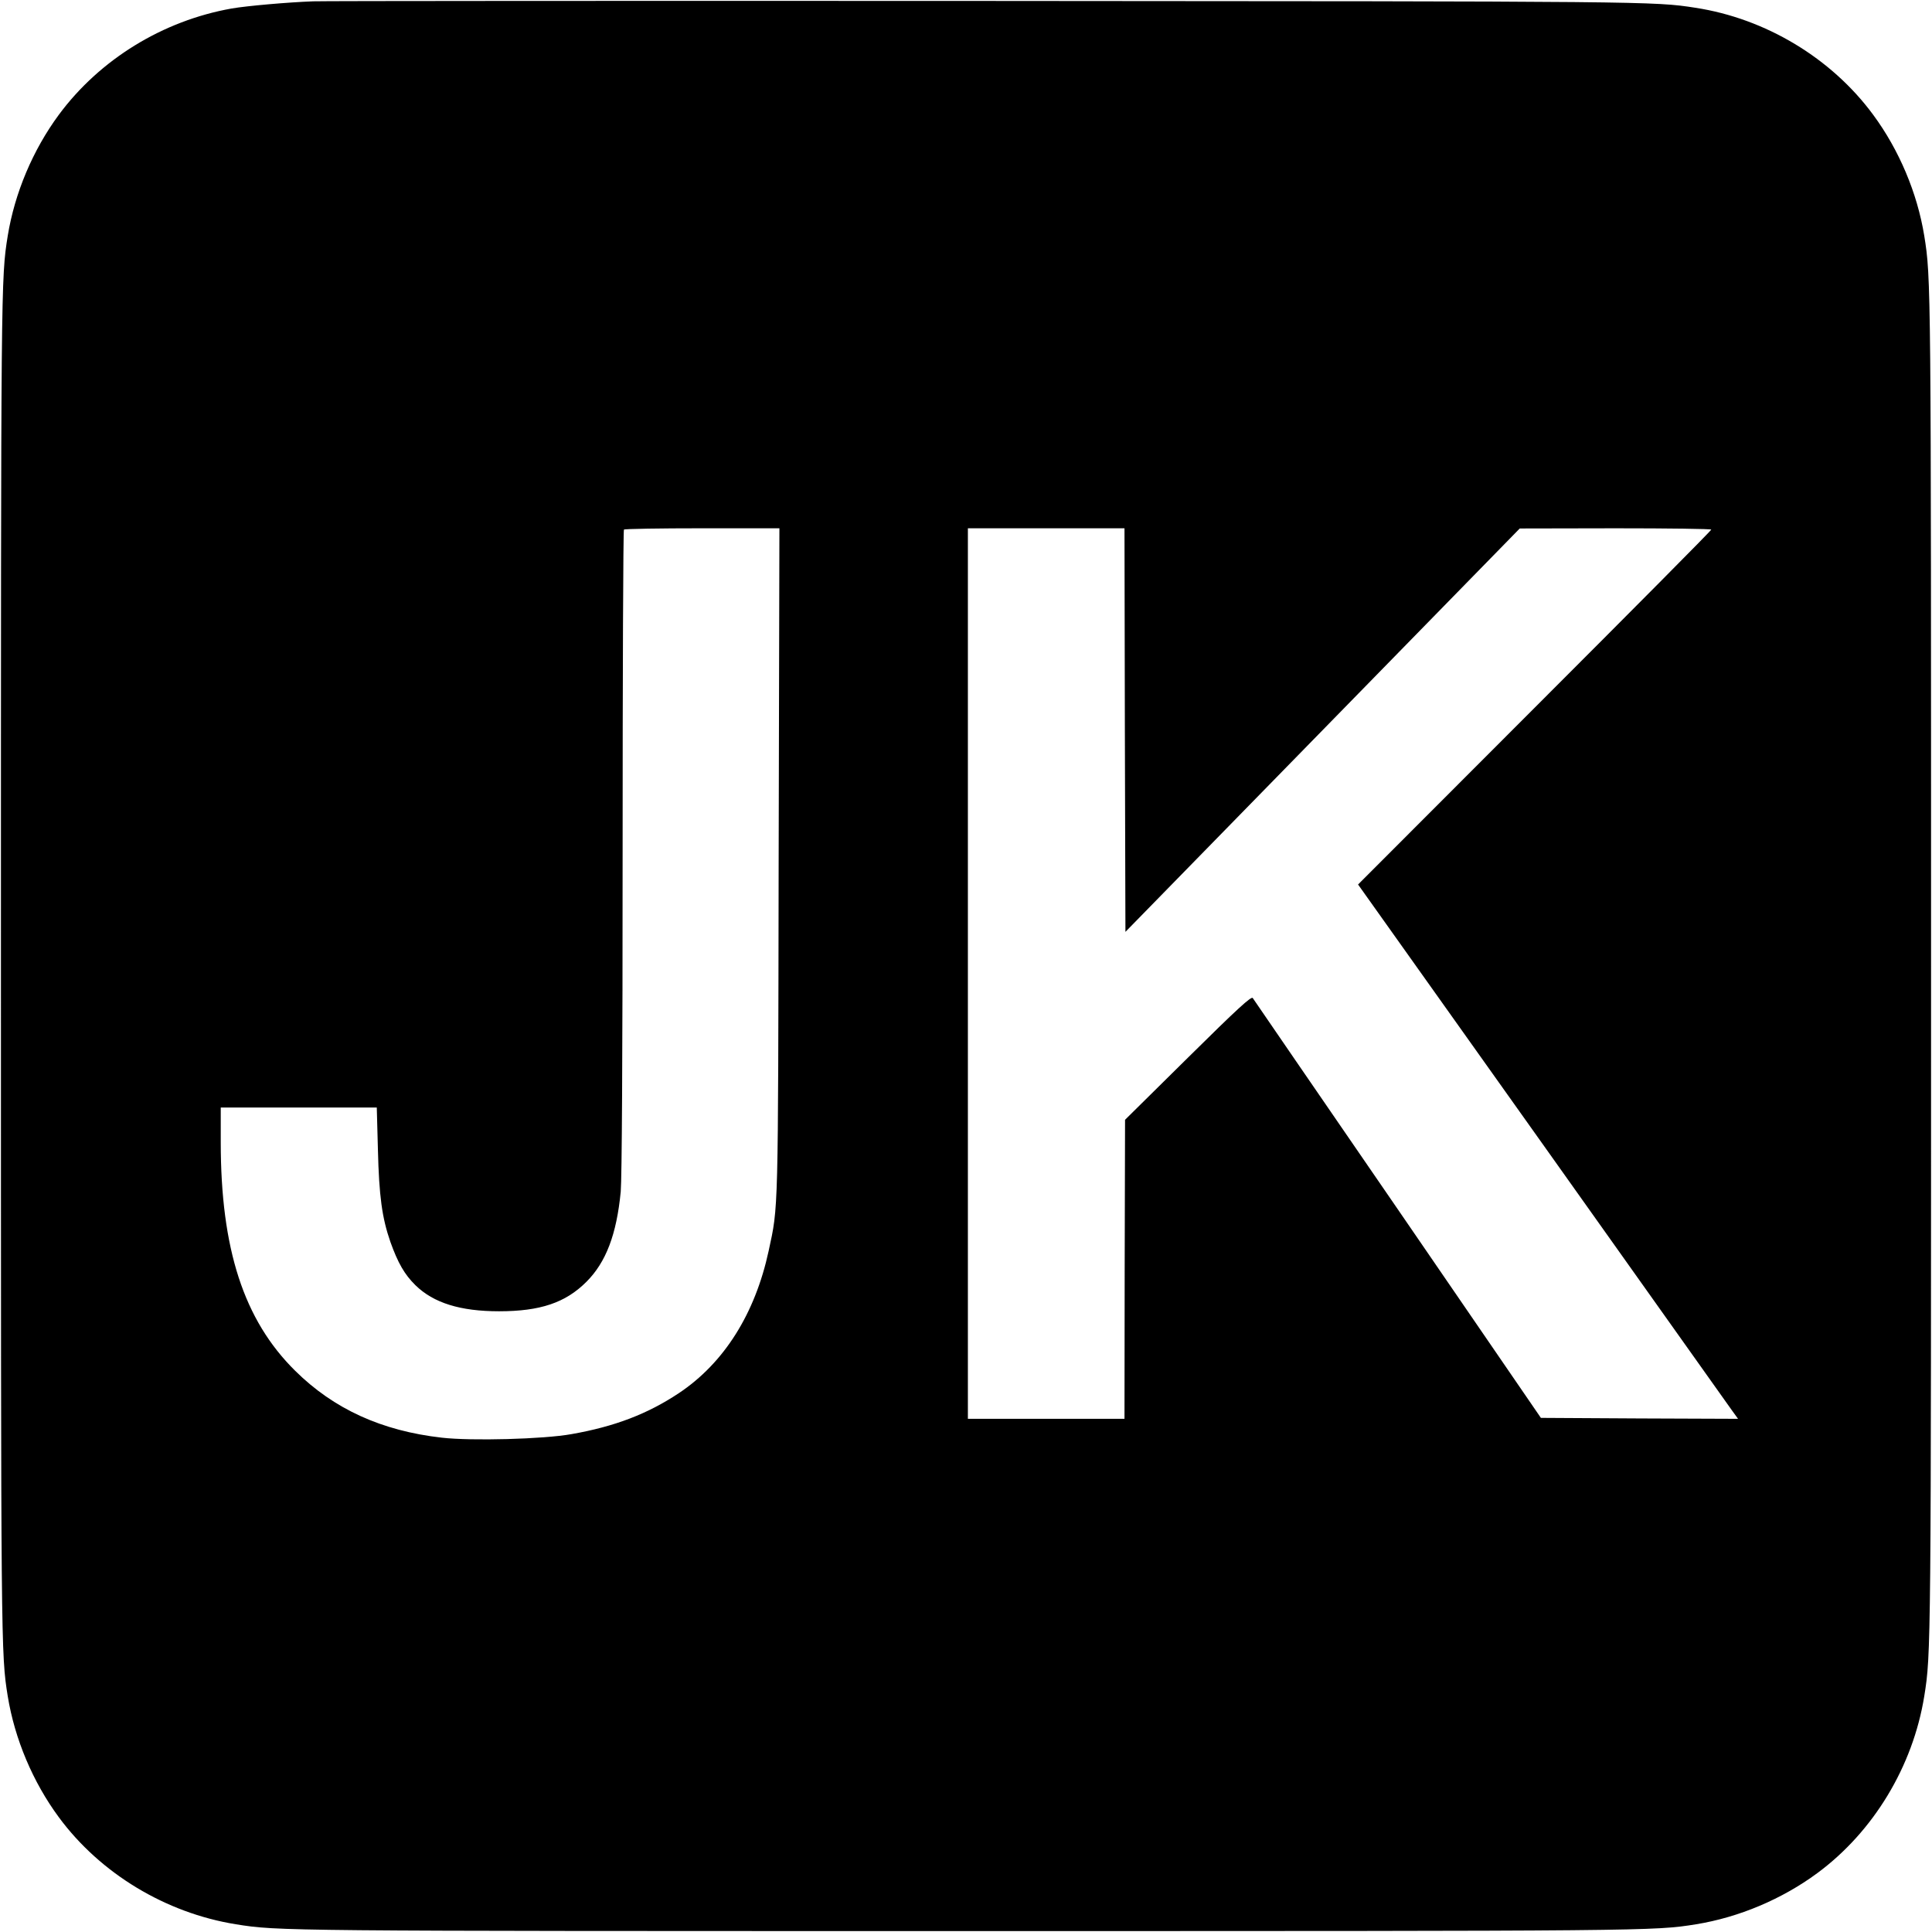 <?xml version="1.0" standalone="no"?>
<!DOCTYPE svg PUBLIC "-//W3C//DTD SVG 20010904//EN"
 "http://www.w3.org/TR/2001/REC-SVG-20010904/DTD/svg10.dtd">
<svg version="1.0" xmlns="http://www.w3.org/2000/svg"
 width="1024pt" height="1024pt" viewBox="0 0 1024 1024"
 preserveAspectRatio="xMidYMid meet">
<g transform="translate(0,1024) scale(0.1,-0.1)"
fill="#000000" stroke="none">
<path d="M1660 10233 c-134 -5 -351 -24 -432 -38 -366 -65 -699 -270 -916
-563 -138 -187 -234 -415 -271 -642 -36 -225 -36 -240 -36 -3870 0 -3630 0
-3645 36 -3870 37 -227 133 -455 271 -642 220 -298 566 -507 938 -567 225 -36
240 -36 3870 -36 3630 0 3645 0 3870 36 227 37 455 133 642 271 298 220 507
566 567 938 36 225 36 240 36 3870 0 3630 0 3645 -36 3870 -37 227 -133 455
-271 642 -221 300 -570 510 -943 567 -218 34 -245 34 -3760 36 -1920 1 -3524
0 -3565 -2z m2467 -4555 c-3 -1894 -1 -1827 -53 -2068 -72 -333 -236 -594
-476 -754 -167 -111 -341 -177 -568 -217 -149 -27 -532 -37 -688 -19 -319 36
-573 152 -778 355 -272 269 -394 645 -394 1211 l0 184 414 0 413 0 6 -222 c6
-249 22 -363 66 -490 40 -112 75 -173 133 -230 96 -94 238 -138 443 -138 218
0 352 45 463 156 104 104 160 251 182 478 6 71 10 700 10 1806 0 933 3 1700 7
1703 3 4 190 7 415 7 l409 0 -4 -1762z m1835 693 l3 -1070 1045 1069 1045
1069 508 1 c279 0 507 -3 507 -7 0 -5 -421 -429 -936 -944 l-936 -937 973
-1368 c535 -753 988 -1390 1007 -1417 l34 -47 -522 2 -523 3 -758 1105 c-418
608 -764 1112 -769 1120 -7 12 -80 -55 -343 -315 l-334 -330 -2 -792 -1 -793
-415 0 -415 0 0 2360 0 2360 415 0 415 0 2 -1069z"/>
</g>
</svg>
